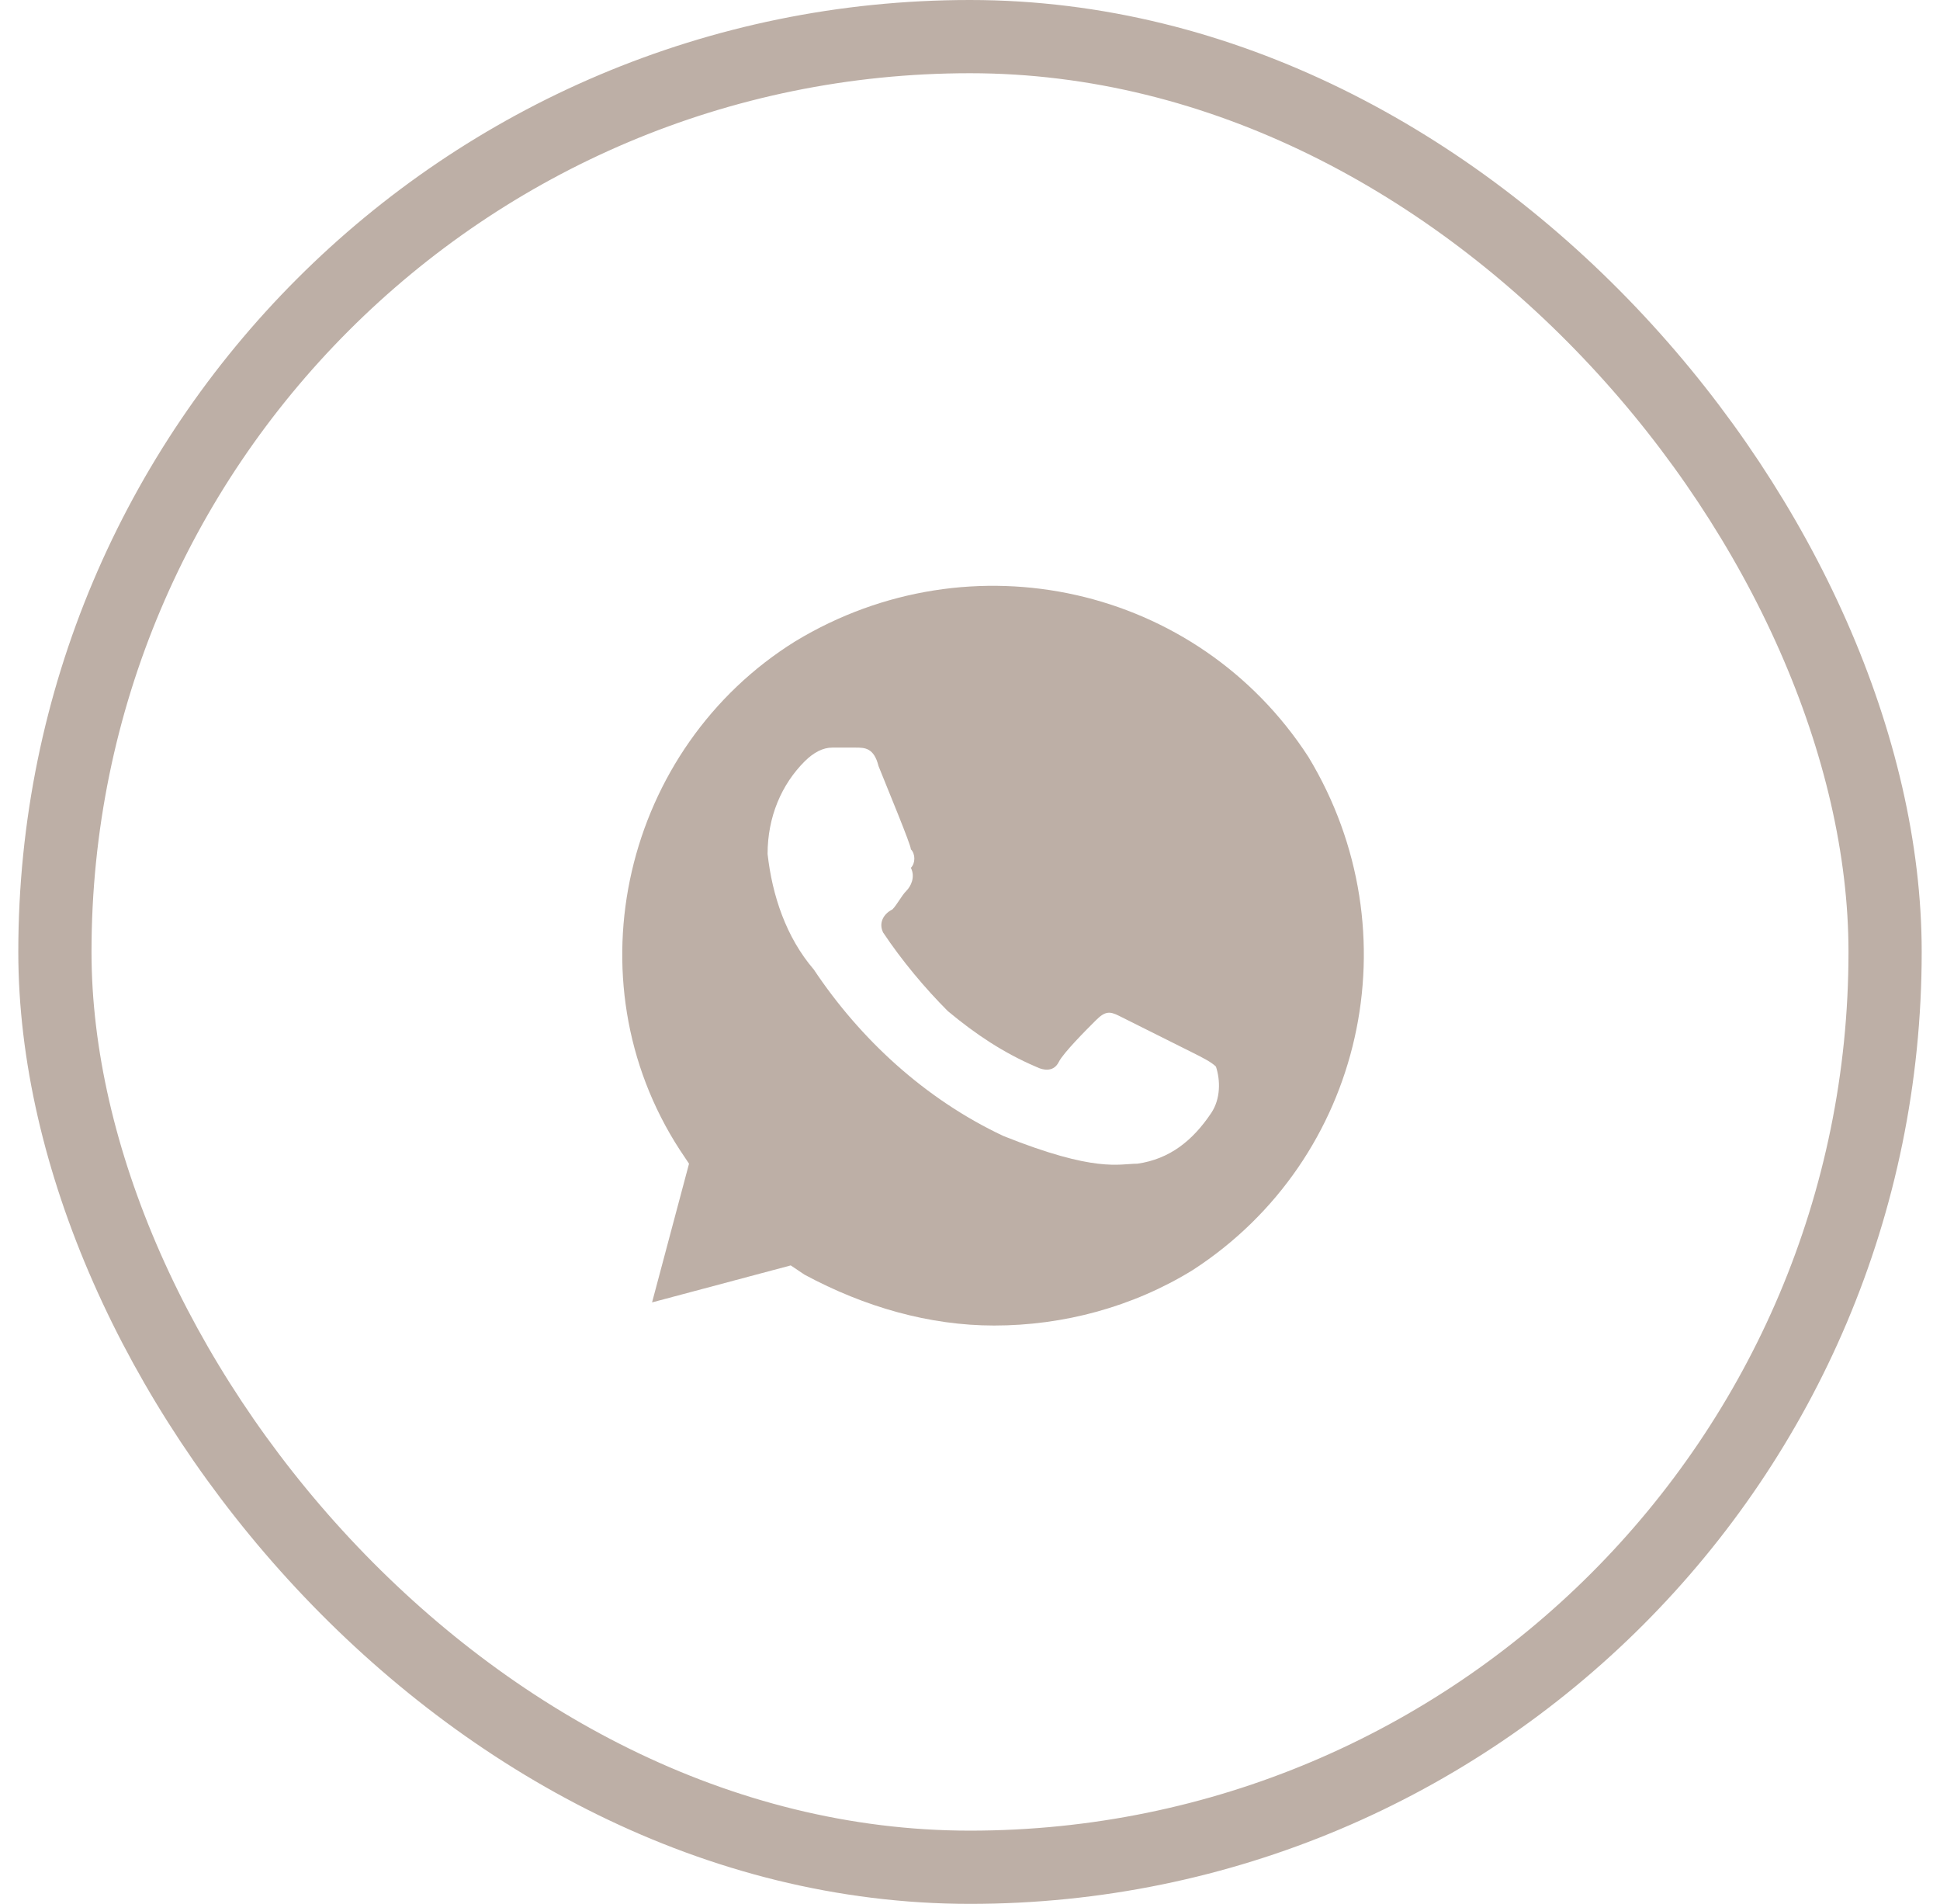 <?xml version="1.0" encoding="UTF-8"?> <svg xmlns="http://www.w3.org/2000/svg" width="53" height="52" viewBox="0 0 53 52" fill="none"> <rect x="1.5" y="1" width="50" height="50" rx="25" stroke="#BDAFA6" stroke-width="2"></rect> <path d="M35.744 20.672C32.714 16 26.526 14.611 21.728 17.515C17.056 20.419 15.54 26.733 18.571 31.405L18.824 31.784L17.814 35.572L21.602 34.562L21.98 34.815C23.622 35.699 25.39 36.204 27.158 36.204C29.052 36.204 30.946 35.699 32.587 34.688C37.26 31.658 38.649 25.47 35.744 20.672ZM33.093 30.395C32.587 31.153 31.956 31.658 31.072 31.784C30.567 31.784 29.936 32.037 27.41 31.026C25.264 30.016 23.496 28.375 22.233 26.481C21.475 25.597 21.097 24.46 20.97 23.324C20.97 22.314 21.349 21.43 21.98 20.798C22.233 20.546 22.486 20.419 22.738 20.419H23.369C23.622 20.419 23.875 20.419 24.001 20.924C24.253 21.556 24.885 23.071 24.885 23.197C25.011 23.324 25.011 23.576 24.885 23.703C25.011 23.955 24.885 24.208 24.759 24.334C24.632 24.46 24.506 24.713 24.38 24.839C24.127 24.965 24.001 25.218 24.127 25.47C24.632 26.228 25.264 26.986 25.895 27.617C26.653 28.248 27.41 28.753 28.294 29.132C28.547 29.259 28.799 29.259 28.925 29.006C29.052 28.753 29.683 28.122 29.936 27.87C30.188 27.617 30.315 27.617 30.567 27.743L32.587 28.753C32.84 28.88 33.093 29.006 33.219 29.132C33.345 29.511 33.345 30.016 33.093 30.395Z" fill="#BDAFA6"></path> </svg> 